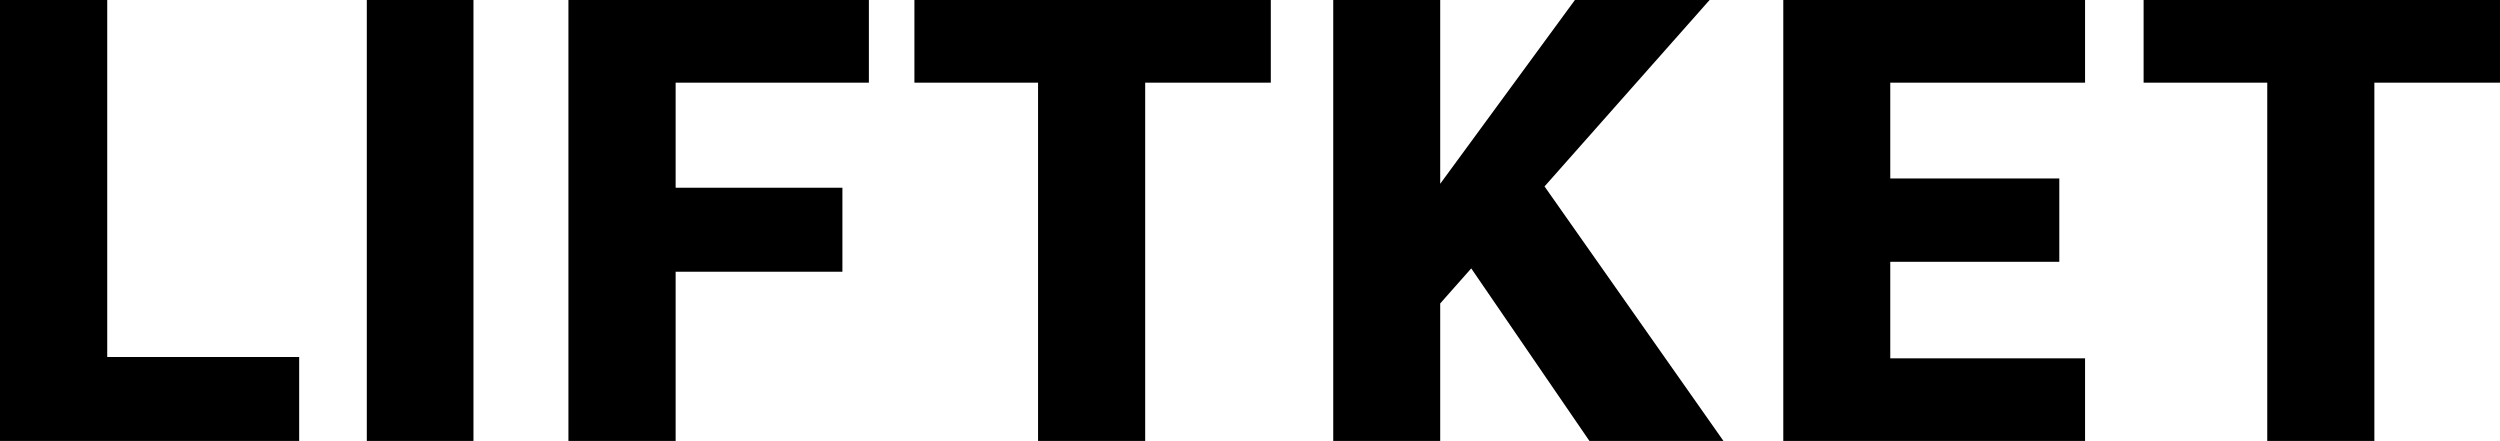 <svg xmlns="http://www.w3.org/2000/svg" viewBox="0 0 1920 338.65" class="svg__control"><path d="M0 0h82.35v274.17h147.41v64.48H0V0zm281.71 0h81.91v338.65h-81.91zm154.84 0H667.3v63.47H518.89v80.72h128.08v64.48H518.89v129.98h-82.34V0zm360.68 63.47h-94.96V0h273.71v63.47H879.5v275.18h-82.27V63.47zm332.68 142.66l-23.83 26.91v105.61h-82.15V0h82.15v141.15L1209.53 0h103.44L1186.2 143.18l137.42 195.47h-102.94l-90.77-132.52zM1369.57 0h231.76v63.47h-149.6v73.61h129.82v63.98h-129.82v74.12h149.6v63.47h-231.76V0zm371.68 63.47h-94.96V0H1920v63.47h-96.49v275.18h-82.26V63.47z"/></svg>